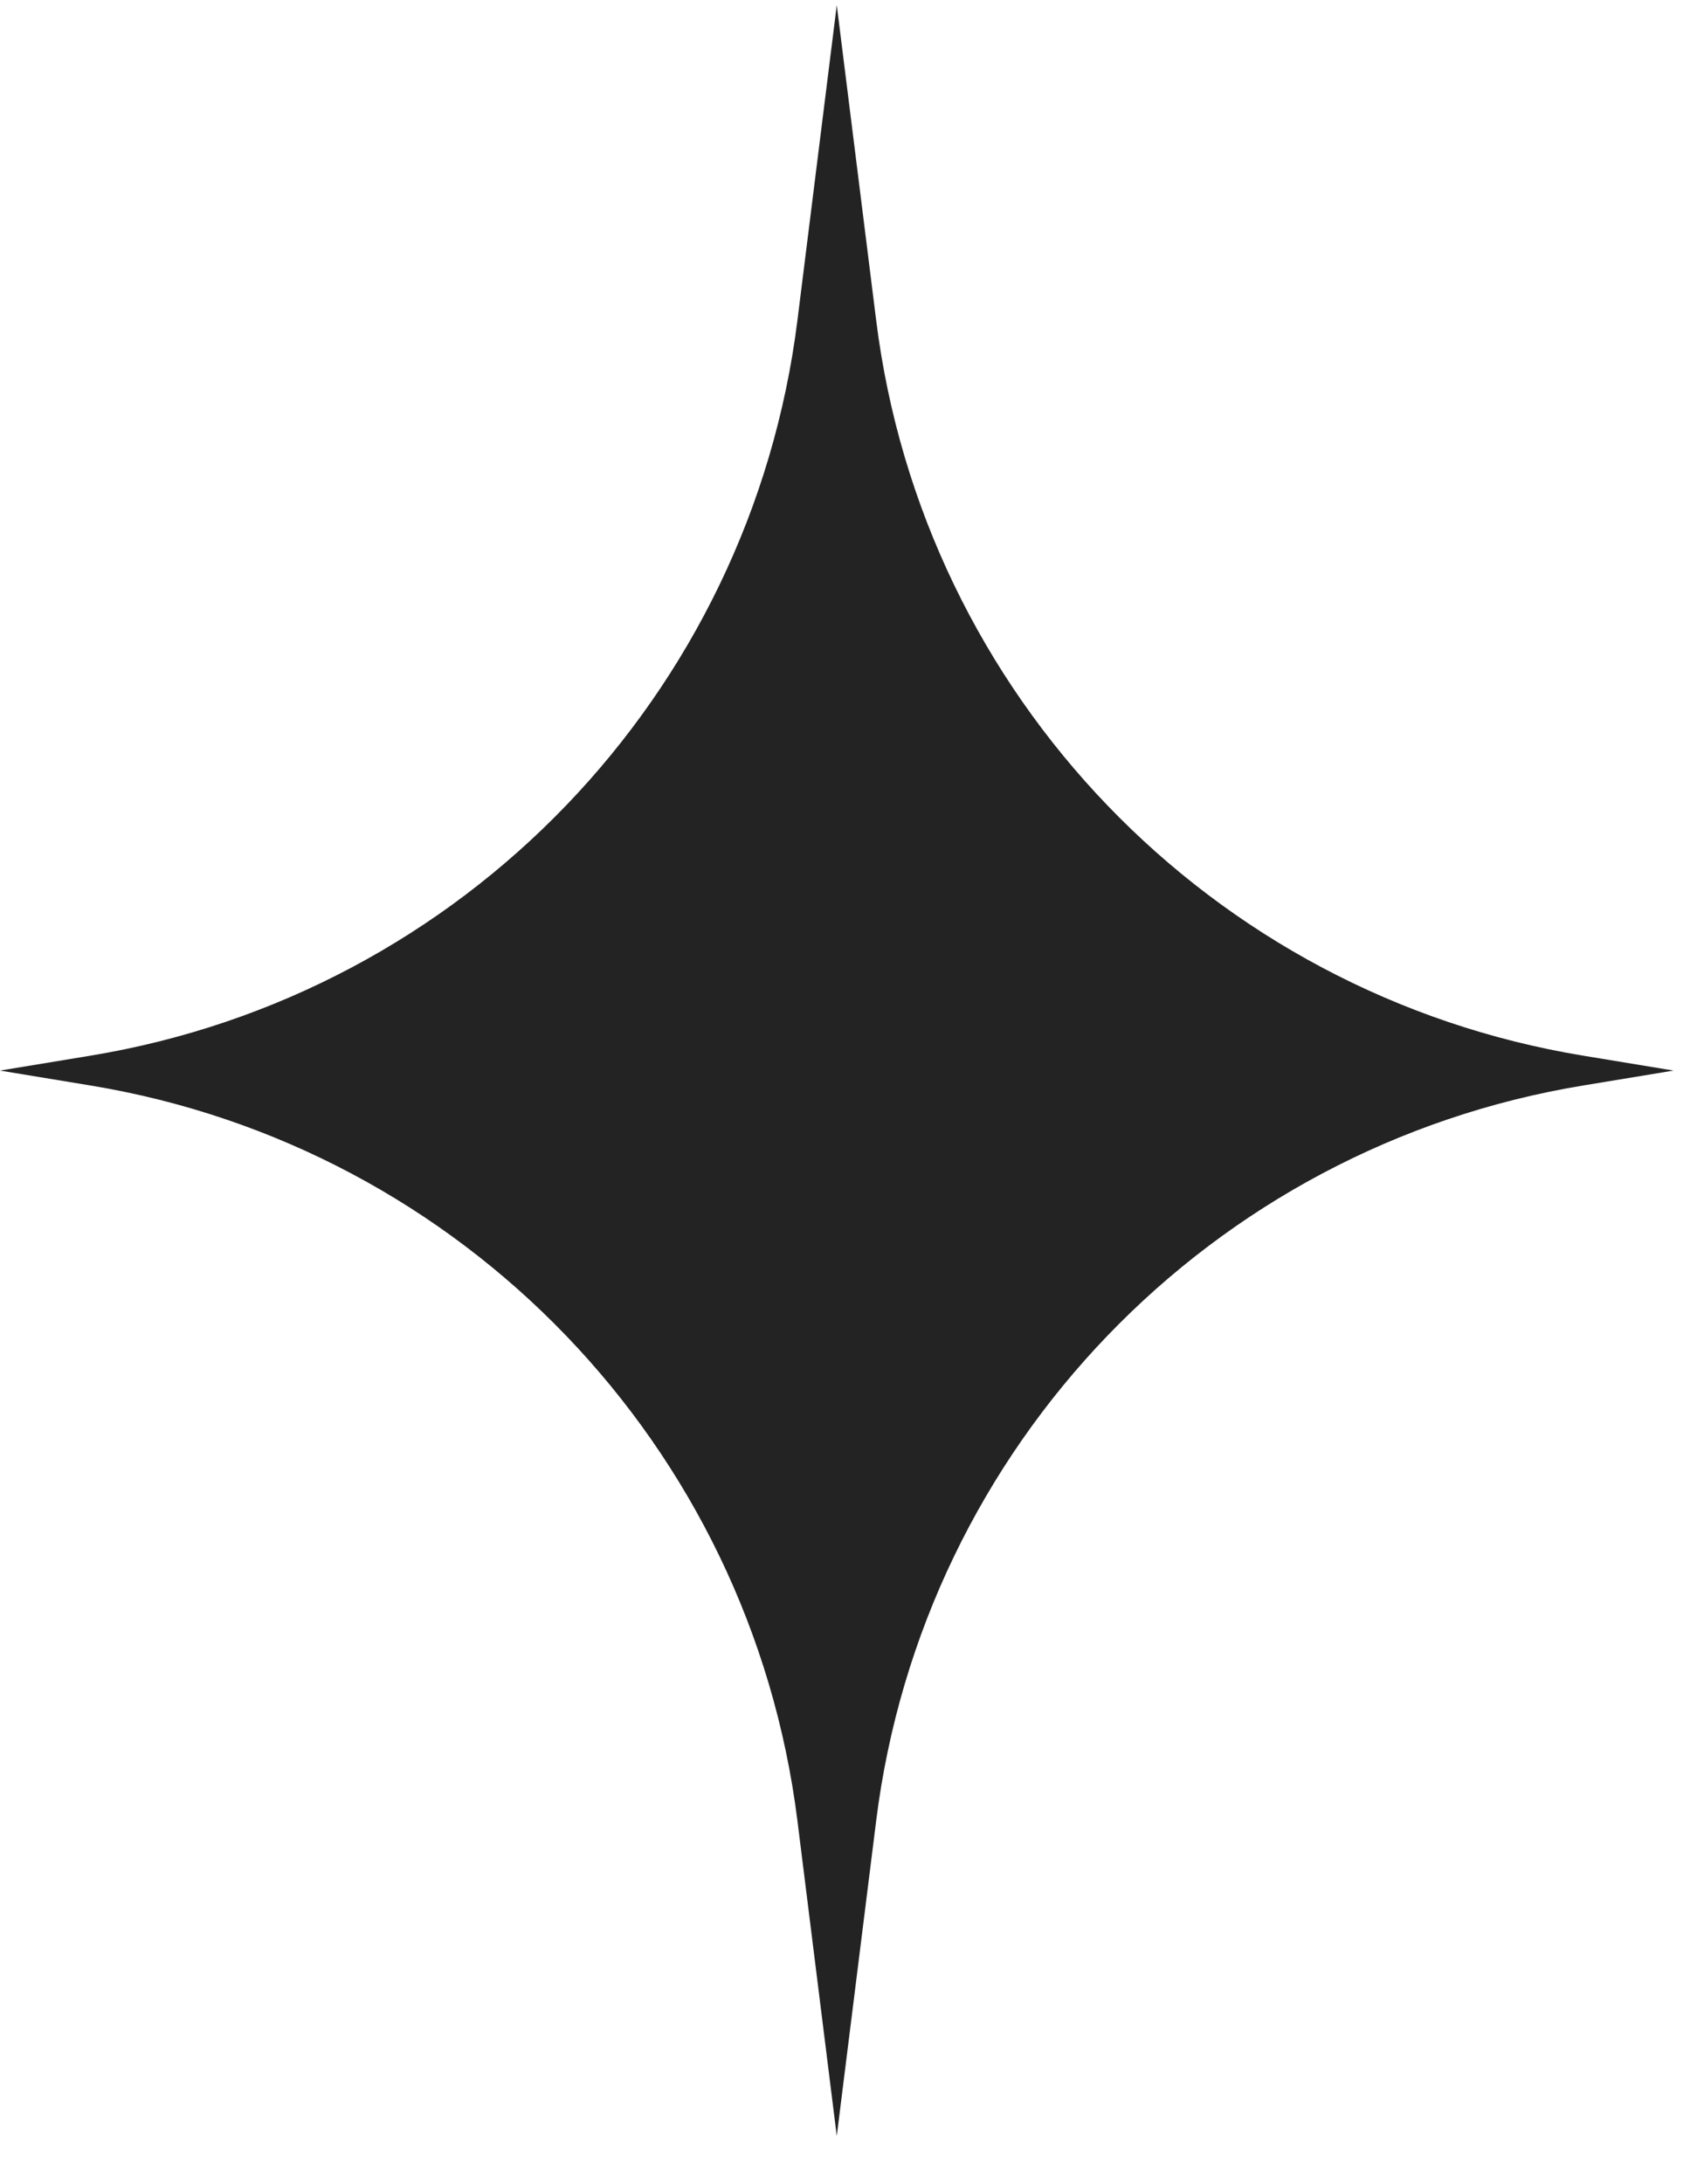 <svg width="32" height="41" viewBox="0 0 32 41" fill="none" xmlns="http://www.w3.org/2000/svg">
    <path d="M15.714 0.097L16.454 6.014C17.333 13.048 22.736 18.665 29.73 19.817L31.429 20.097L29.73 20.377C22.736 21.529 17.333 27.145 16.454 34.179L15.714 40.097L14.975 34.179C14.095 27.145 8.693 21.529 1.699 20.377L0 20.097L1.699 19.817C8.693 18.665 14.095 13.048 14.975 6.014L15.714 0.097Z" fill="#232323"/>
</svg>

